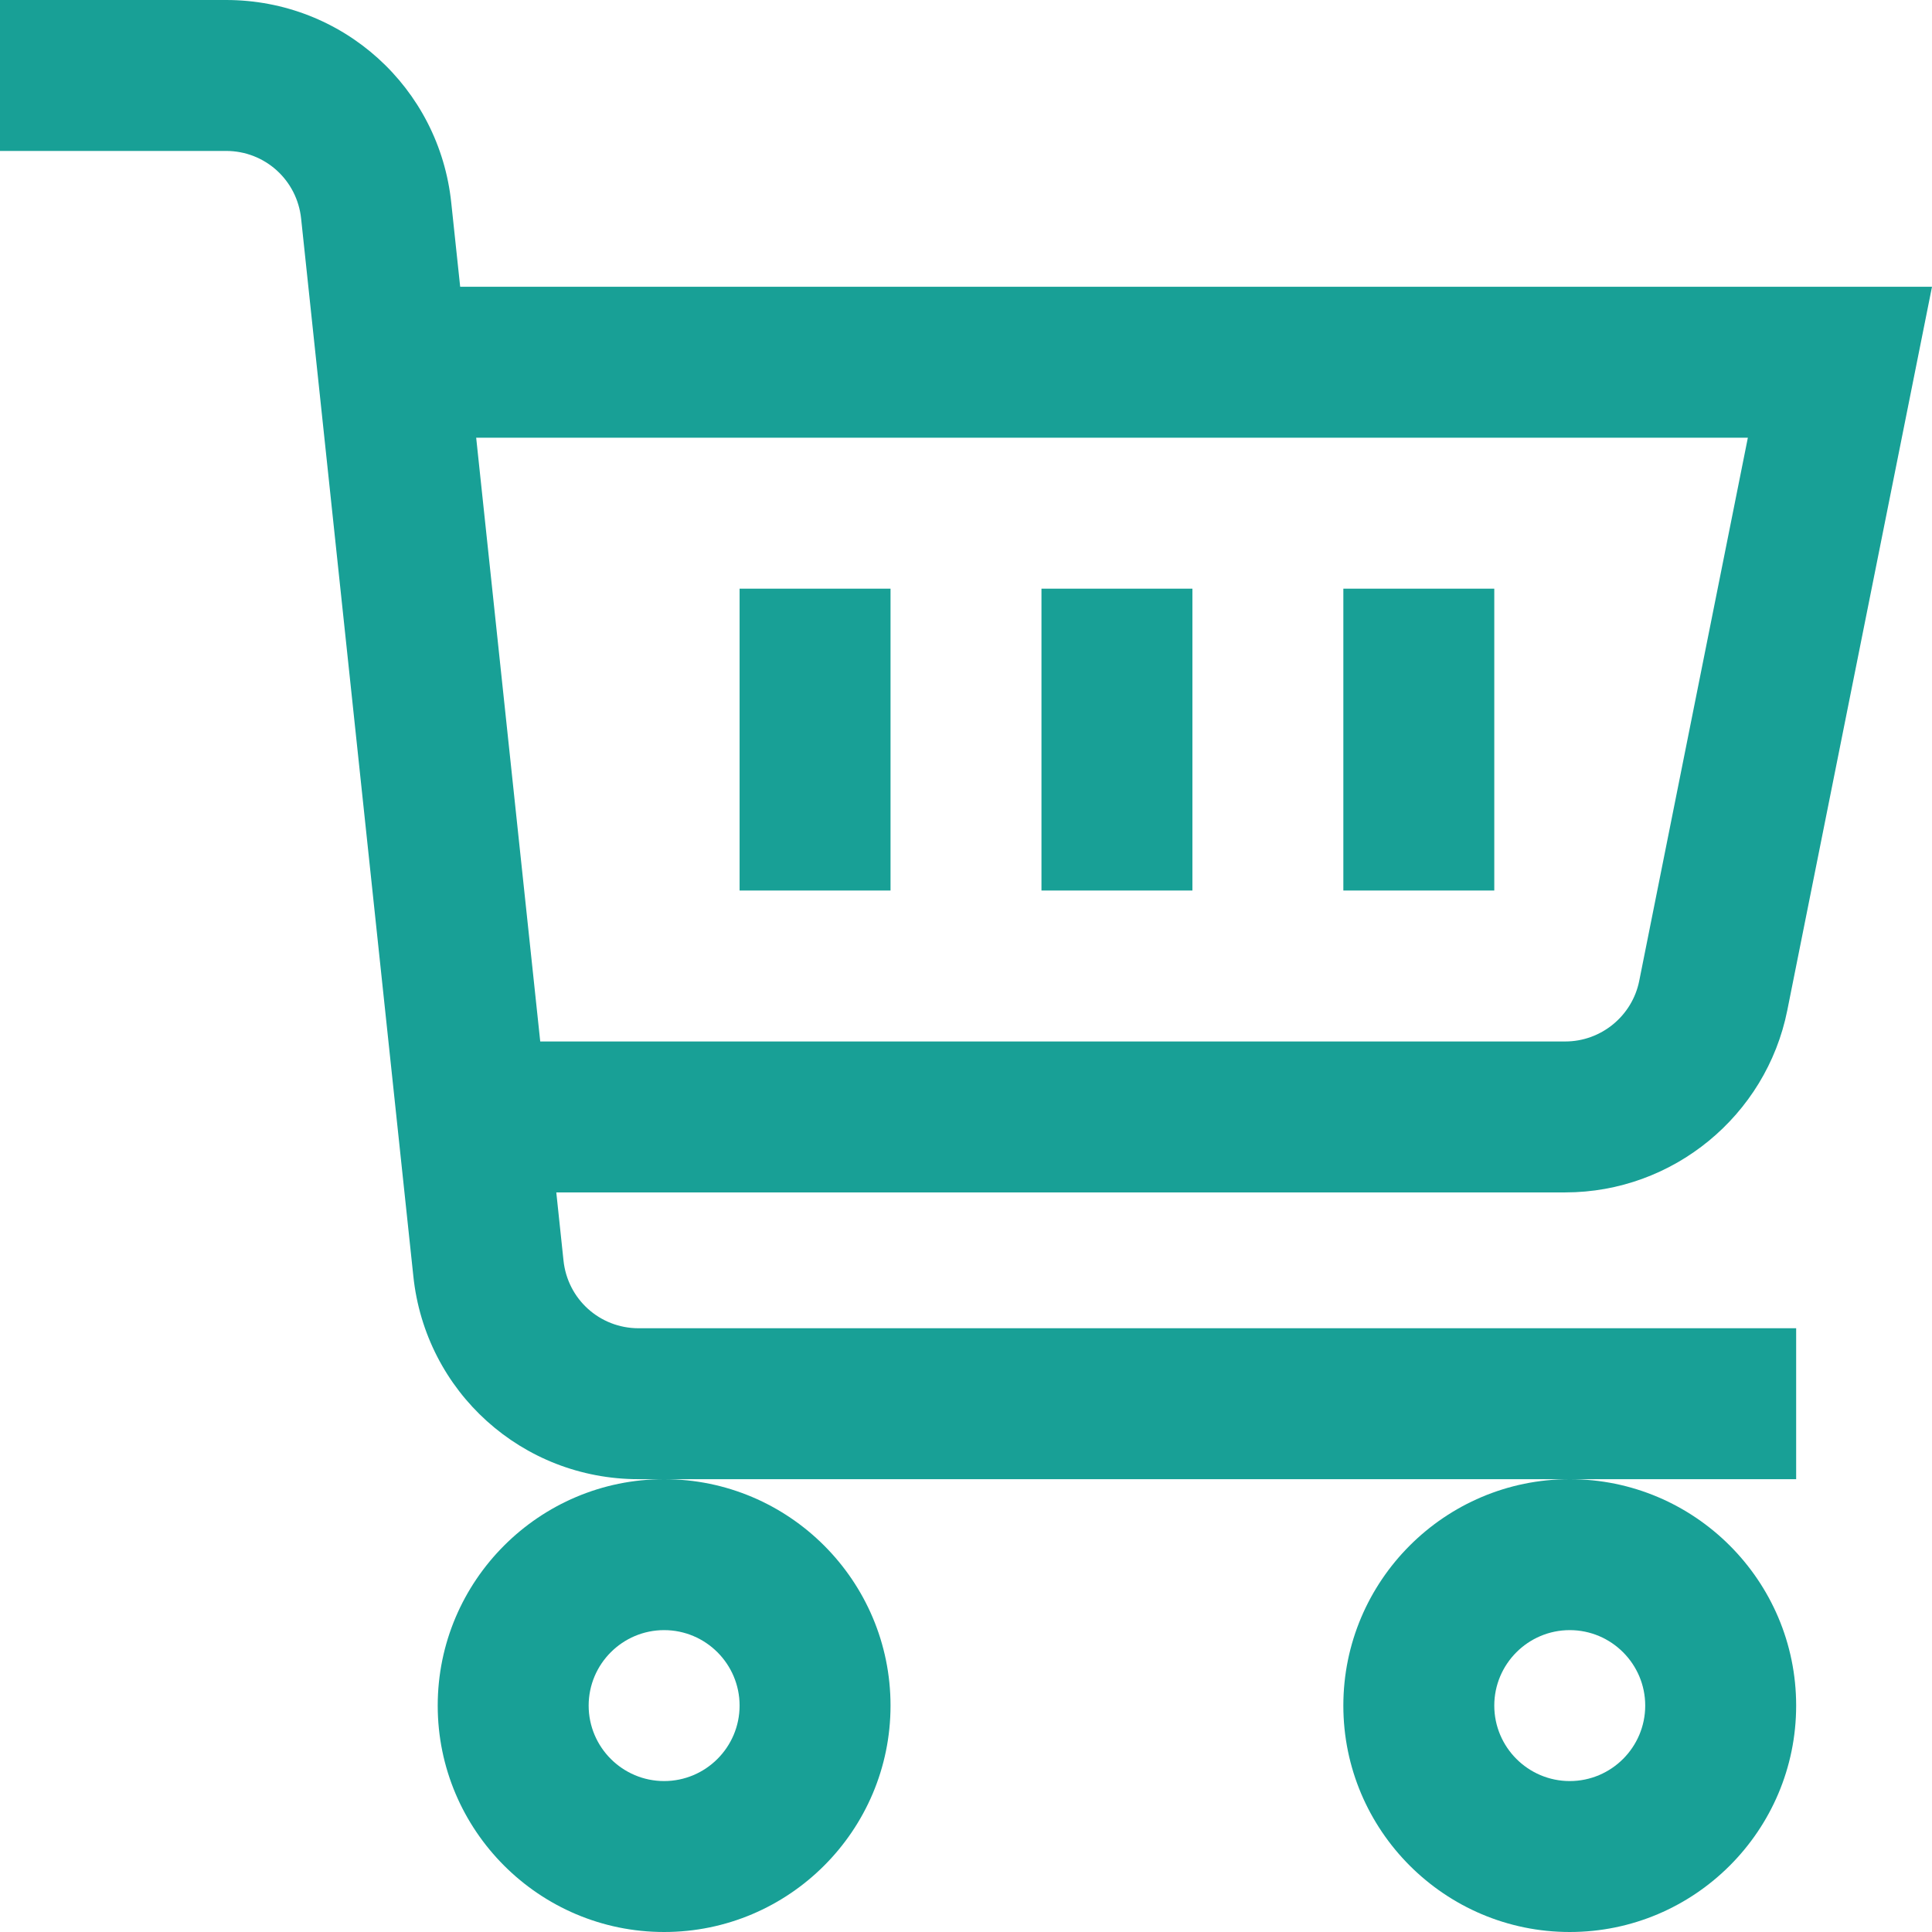 <svg width="32" height="32" viewBox="0 0 32 32" fill="none" xmlns="http://www.w3.org/2000/svg">
<path d="M22.25 28.25C22.25 30.318 23.932 32 26 32C28.068 32 29.75 30.318 29.75 28.25C29.75 26.182 28.068 24.5 26 24.5C23.932 24.5 22.25 26.182 22.25 28.25ZM26 27C26.689 27 27.25 27.561 27.25 28.25C27.25 28.939 26.689 29.5 26 29.5C25.311 29.5 24.75 28.939 24.75 28.25C24.75 27.561 25.311 27 26 27ZM22.25 14.75H24.75V9.75H22.25V14.75ZM17.25 14.75H19.75V9.75H17.25V14.75ZM9.333 20.875L9.214 19.75H25.926C27.707 19.75 29.253 18.482 29.603 16.735L32 4.75H7.622L7.475 3.365C7.277 1.447 5.673 0 3.745 0H0V2.5H3.745C4.388 2.5 4.922 2.982 4.988 3.625L6.846 21.135C7.045 23.053 8.648 24.5 10.577 24.5H11H26H29.75V22H10.577C9.934 22 9.399 21.518 9.333 20.875ZM7.887 7.25H28.95L27.151 16.245C27.035 16.827 26.52 17.25 25.926 17.25H8.948L7.887 7.25ZM7.25 28.25C7.25 30.318 8.932 32 11 32C13.068 32 14.75 30.318 14.75 28.25C14.75 26.182 13.068 24.5 11 24.5C8.932 24.5 7.25 26.182 7.25 28.25ZM11 27C11.689 27 12.25 27.561 12.25 28.25C12.25 28.939 11.689 29.5 11 29.5C10.311 29.5 9.75 28.939 9.75 28.25C9.75 27.561 10.311 27 11 27ZM12.25 14.75H14.75V9.75H12.25V14.75Z" fill="#18A096"/>
</svg>
